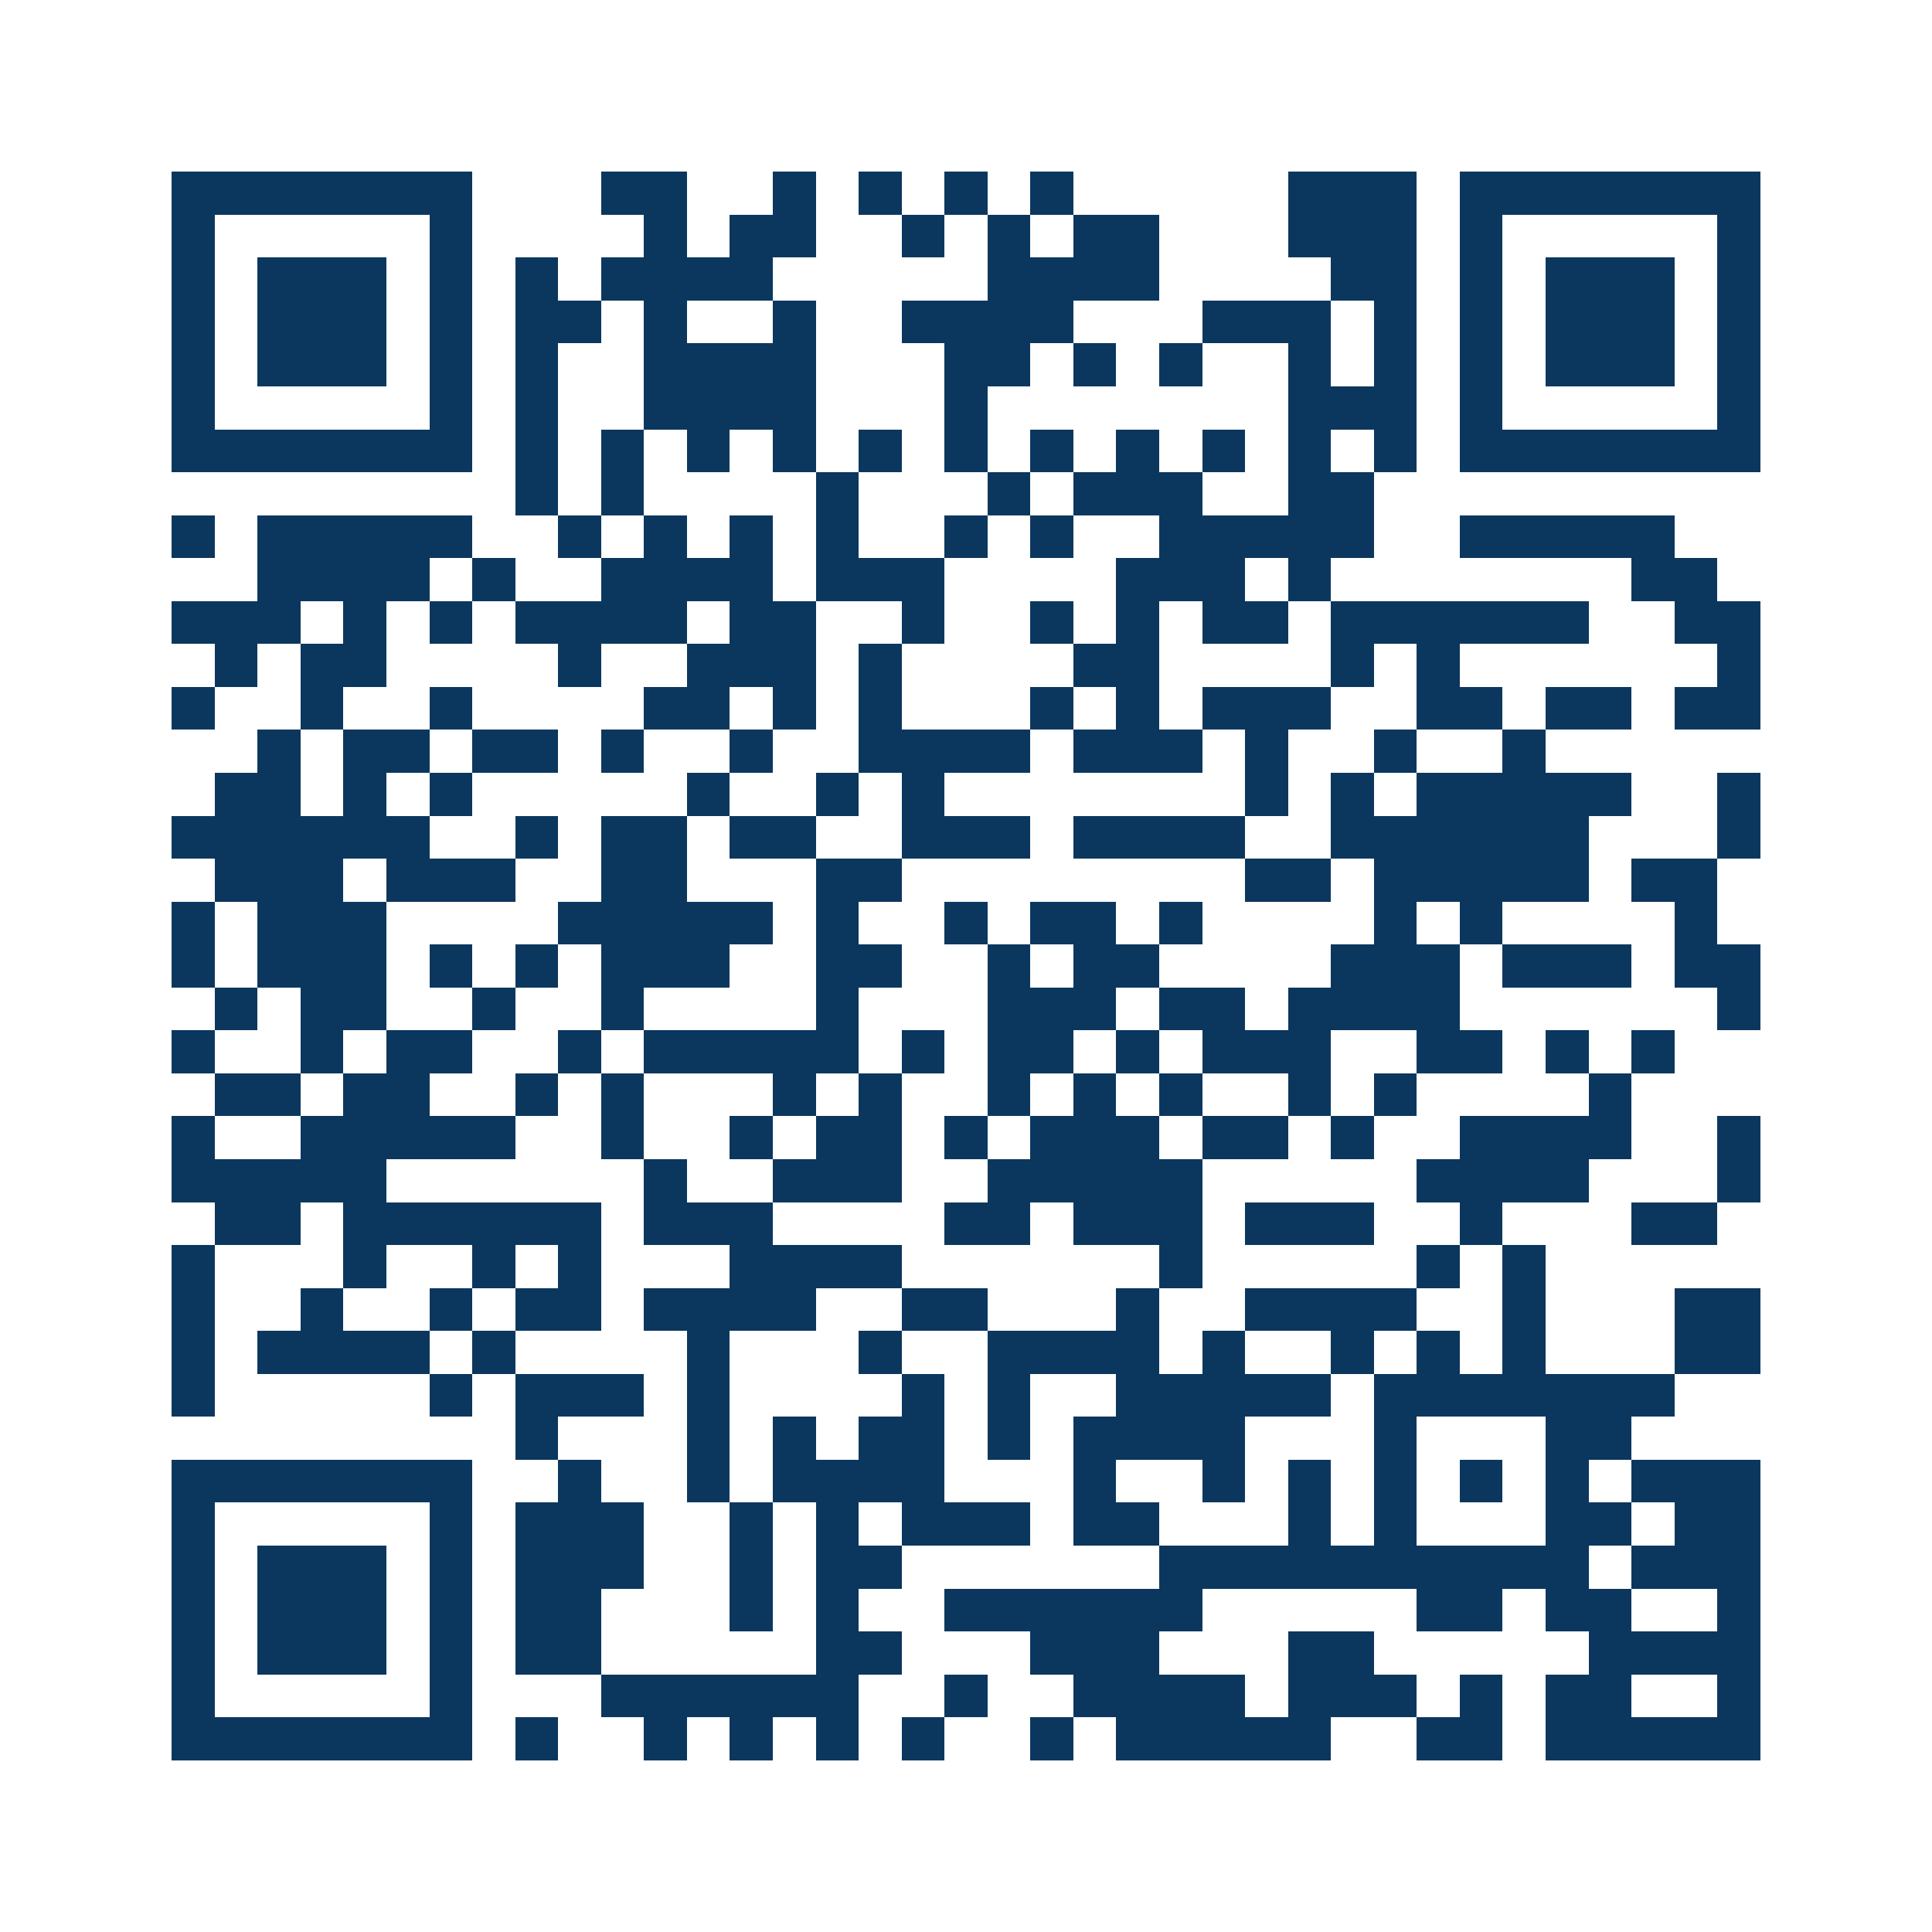 <svg xmlns="http://www.w3.org/2000/svg" width="150" height="150" viewBox="0 0 45 45" shape-rendering="crispEdges"><path fill="#ffffff" d="M0 0h45v45H0z"/><path stroke="#0b375e" d="M4 4.5h7m3 0h2m2 0h1m1 0h1m1 0h1m1 0h1m5 0h3m1 0h7M4 5.5h1m5 0h1m4 0h1m1 0h2m2 0h1m1 0h1m1 0h2m3 0h3m1 0h1m5 0h1M4 6.5h1m1 0h3m1 0h1m1 0h1m1 0h4m5 0h4m4 0h2m1 0h1m1 0h3m1 0h1M4 7.5h1m1 0h3m1 0h1m1 0h2m1 0h1m2 0h1m2 0h4m3 0h3m1 0h1m1 0h1m1 0h3m1 0h1M4 8.5h1m1 0h3m1 0h1m1 0h1m2 0h4m3 0h2m1 0h1m1 0h1m2 0h1m1 0h1m1 0h1m1 0h3m1 0h1M4 9.5h1m5 0h1m1 0h1m2 0h4m3 0h1m7 0h3m1 0h1m5 0h1M4 10.5h7m1 0h1m1 0h1m1 0h1m1 0h1m1 0h1m1 0h1m1 0h1m1 0h1m1 0h1m1 0h1m1 0h1m1 0h7M12 11.5h1m1 0h1m4 0h1m3 0h1m1 0h3m2 0h2M4 12.5h1m1 0h5m2 0h1m1 0h1m1 0h1m1 0h1m2 0h1m1 0h1m2 0h5m2 0h5M6 13.5h4m1 0h1m2 0h4m1 0h3m4 0h3m1 0h1m7 0h2M4 14.5h3m1 0h1m1 0h1m1 0h4m1 0h2m2 0h1m2 0h1m1 0h1m1 0h2m1 0h6m2 0h2M5 15.5h1m1 0h2m4 0h1m2 0h3m1 0h1m4 0h2m4 0h1m1 0h1m6 0h1M4 16.5h1m2 0h1m2 0h1m4 0h2m1 0h1m1 0h1m3 0h1m1 0h1m1 0h3m2 0h2m1 0h2m1 0h2M6 17.5h1m1 0h2m1 0h2m1 0h1m2 0h1m2 0h4m1 0h3m1 0h1m2 0h1m2 0h1M5 18.5h2m1 0h1m1 0h1m5 0h1m2 0h1m1 0h1m7 0h1m1 0h1m1 0h5m2 0h1M4 19.5h6m2 0h1m1 0h2m1 0h2m2 0h3m1 0h4m2 0h6m3 0h1M5 20.5h3m1 0h3m2 0h2m3 0h2m8 0h2m1 0h5m1 0h2M4 21.5h1m1 0h3m4 0h5m1 0h1m2 0h1m1 0h2m1 0h1m4 0h1m1 0h1m4 0h1M4 22.5h1m1 0h3m1 0h1m1 0h1m1 0h3m2 0h2m2 0h1m1 0h2m4 0h3m1 0h3m1 0h2M5 23.5h1m1 0h2m2 0h1m2 0h1m4 0h1m3 0h3m1 0h2m1 0h4m6 0h1M4 24.5h1m2 0h1m1 0h2m2 0h1m1 0h5m1 0h1m1 0h2m1 0h1m1 0h3m2 0h2m1 0h1m1 0h1M5 25.5h2m1 0h2m2 0h1m1 0h1m3 0h1m1 0h1m2 0h1m1 0h1m1 0h1m2 0h1m1 0h1m4 0h1M4 26.5h1m2 0h5m2 0h1m2 0h1m1 0h2m1 0h1m1 0h3m1 0h2m1 0h1m2 0h4m2 0h1M4 27.5h5m6 0h1m2 0h3m2 0h5m5 0h4m3 0h1M5 28.5h2m1 0h6m1 0h3m4 0h2m1 0h3m1 0h3m2 0h1m3 0h2M4 29.5h1m3 0h1m2 0h1m1 0h1m3 0h4m6 0h1m5 0h1m1 0h1M4 30.5h1m2 0h1m2 0h1m1 0h2m1 0h4m2 0h2m3 0h1m2 0h4m2 0h1m3 0h2M4 31.5h1m1 0h4m1 0h1m4 0h1m3 0h1m2 0h4m1 0h1m2 0h1m1 0h1m1 0h1m3 0h2M4 32.5h1m5 0h1m1 0h3m1 0h1m4 0h1m1 0h1m2 0h5m1 0h7M12 33.5h1m3 0h1m1 0h1m1 0h2m1 0h1m1 0h4m3 0h1m3 0h2M4 34.5h7m2 0h1m2 0h1m1 0h4m3 0h1m2 0h1m1 0h1m1 0h1m1 0h1m1 0h1m1 0h3M4 35.5h1m5 0h1m1 0h3m2 0h1m1 0h1m1 0h3m1 0h2m3 0h1m1 0h1m3 0h2m1 0h2M4 36.5h1m1 0h3m1 0h1m1 0h3m2 0h1m1 0h2m6 0h10m1 0h3M4 37.5h1m1 0h3m1 0h1m1 0h2m3 0h1m1 0h1m2 0h6m5 0h2m1 0h2m2 0h1M4 38.5h1m1 0h3m1 0h1m1 0h2m5 0h2m3 0h3m3 0h2m5 0h4M4 39.5h1m5 0h1m3 0h6m2 0h1m2 0h4m1 0h3m1 0h1m1 0h2m2 0h1M4 40.5h7m1 0h1m2 0h1m1 0h1m1 0h1m1 0h1m2 0h1m1 0h5m2 0h2m1 0h5"/></svg>
